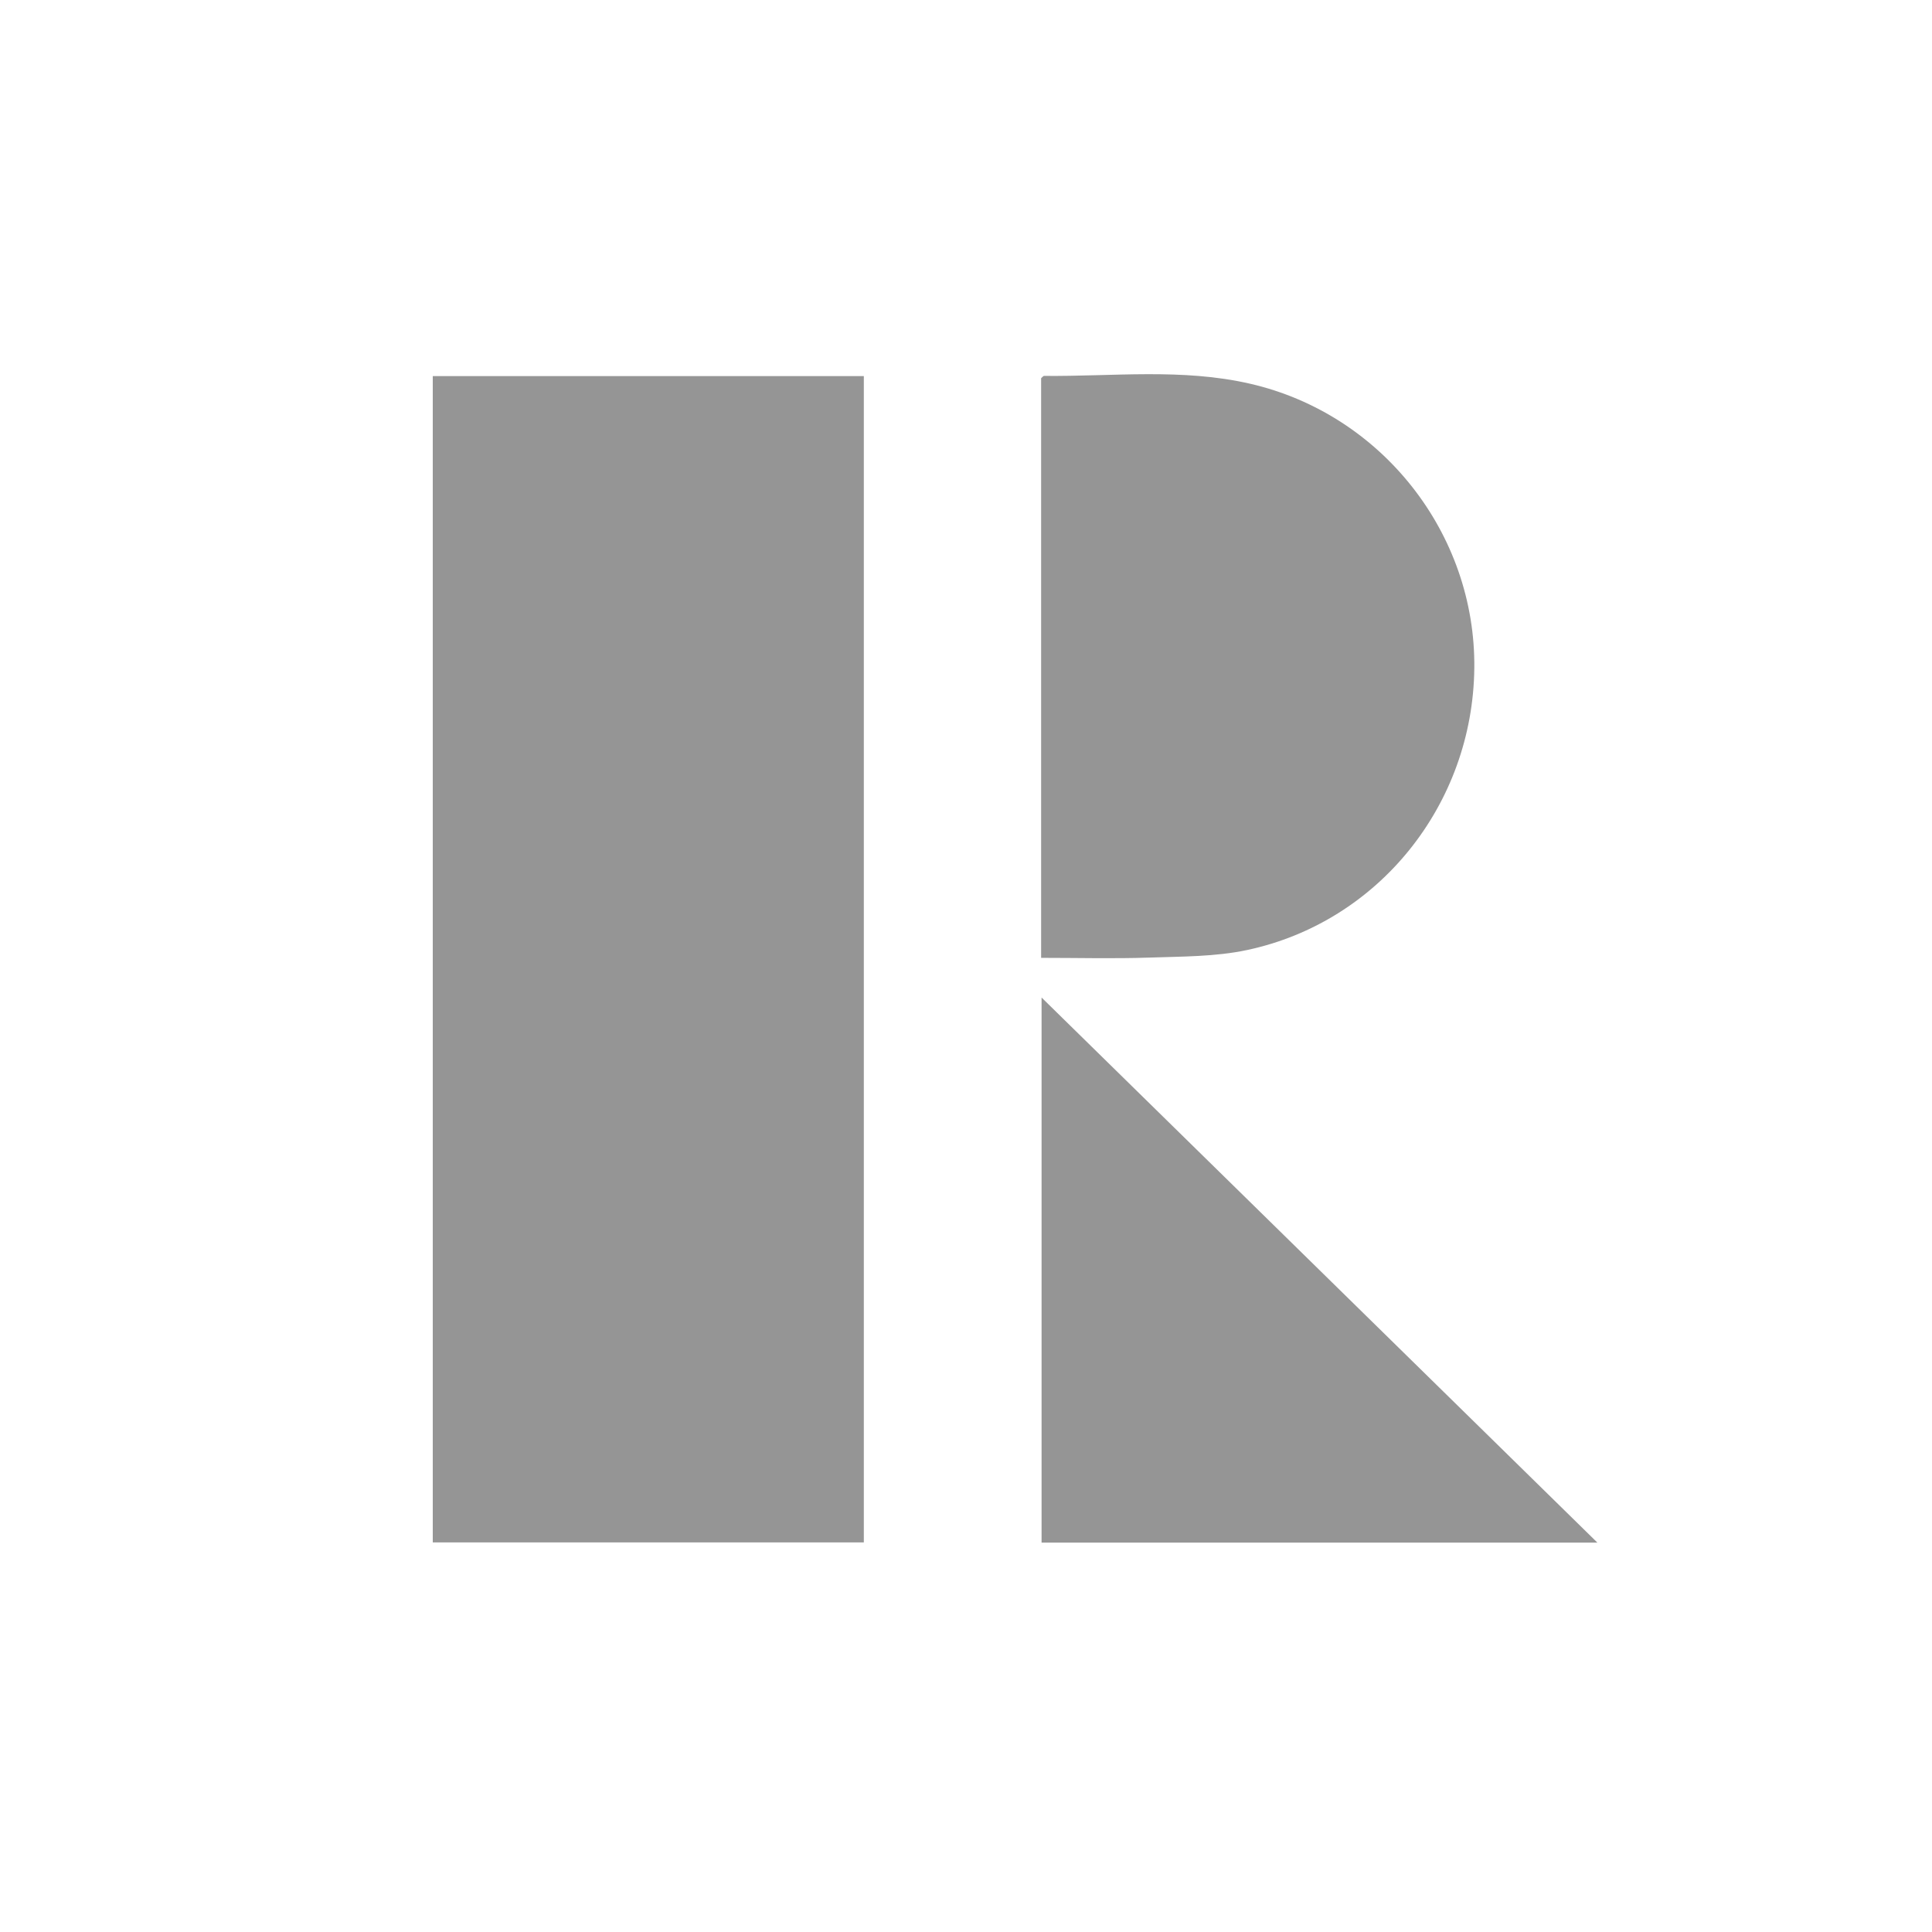 <?xml version="1.0" encoding="UTF-8"?><svg version="1.1" width="60px" height="60px" viewBox="0 0 60.0 60.0" xmlns="http://www.w3.org/2000/svg" xmlns:xlink="http://www.w3.org/1999/xlink"><defs><clipPath id="i0"><path d="M1440,0 L1440,4501 L0,4501 L0,0 L1440,0 Z"></path></clipPath><clipPath id="i1"><path d="M13.387,0 L13.387,36.221 L0,36.221 L0,0 L13.387,0 Z"></path></clipPath><clipPath id="i2"><path d="M6.495,0.297 C10.587,1.24 13.499,4.958 13.453,9.13 C13.407,13.353 10.496,17.01 6.396,17.883 C5.41,18.093 4.371,18.083 3.354,18.118 C2.253,18.155 1.15,18.126 0,18.126 L0,0.125 C0.039,0.092 0.065,0.053 0.09,0.053 C2.227,0.074 4.381,-0.191 6.495,0.297 Z"></path></clipPath><clipPath id="i3"><path d="M0,0 C5.78,5.669 11.488,11.266 17.261,16.928 L0,16.928 L0,0 Z"></path></clipPath></defs><g transform="translate(-886.0 -714.0)"><g clip-path="url(#i0)"><g transform="translate(886.0 714.0)"><g transform="translate(13.44 11.621)"><g transform="translate(0.0 0.059)"><g clip-path="url(#i1)"><polygon points="0,0 13.387,0 13.387,36.221 0,36.221 0,0" stroke="none" fill="#959595"></polygon></g></g><g transform="translate(18.893 0.0)"><g clip-path="url(#i2)"><polygon points="0,1.38777878e-17 13.454,1.38777878e-17 13.454,18.137 0,18.137 0,1.38777878e-17" stroke="none" fill="#959595"></polygon></g><g transform="translate(0.014 19.358)"><g clip-path="url(#i3)"><polygon points="0,0 17.261,0 17.261,16.928 0,16.928 0,0" stroke="none" fill="#959595"></polygon></g></g></g></g></g></g></g></svg>